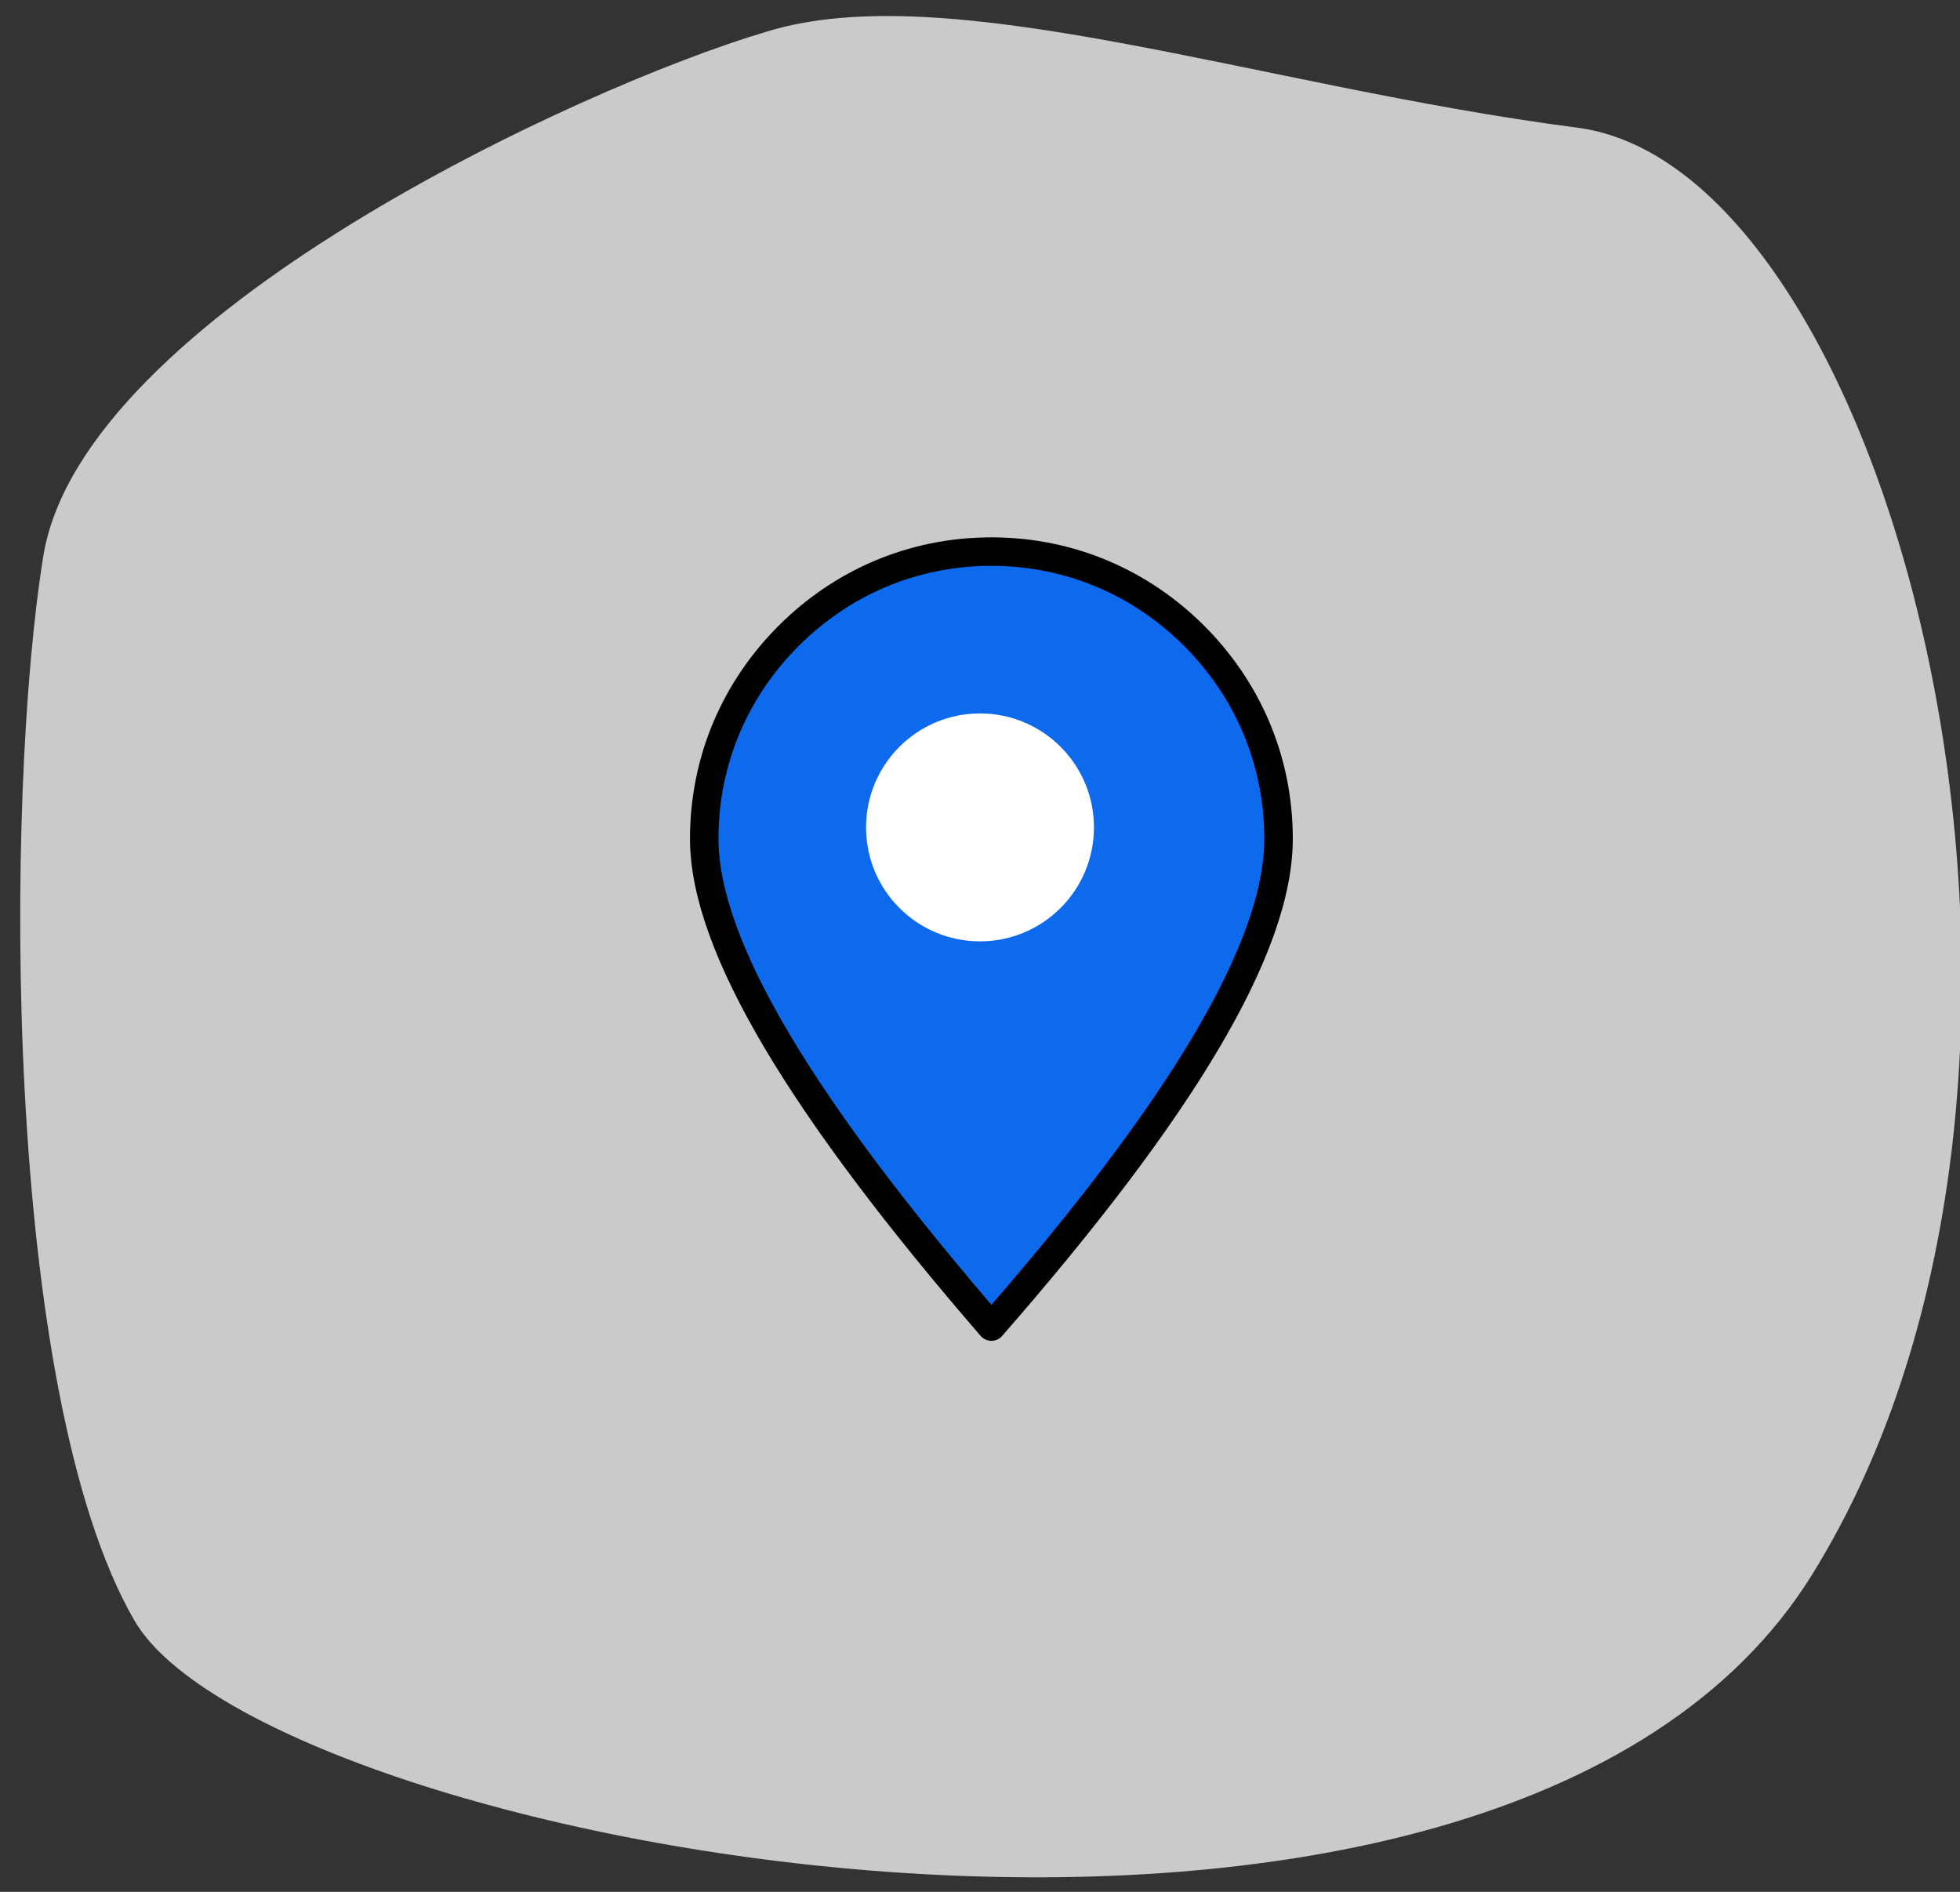 <?xml version="1.0" encoding="utf-8"?>
<!-- Generator: Adobe Illustrator 27.5.0, SVG Export Plug-In . SVG Version: 6.00 Build 0)  -->
<svg version="1.1" id="Layer_1" xmlns="http://www.w3.org/2000/svg" xmlns:xlink="http://www.w3.org/1999/xlink" x="0px" y="0px"
	 viewBox="0 0 86 83" style="enable-background:new 0 0 86 83;" xml:space="preserve">
<rect x="0" y="0" width="86" height="83" fill="#333333" stroke="none"/>
<style type="text/css">
	.st0{fill-rule:evenodd;clip-rule:evenodd;fill:#C9CACB;}
	
		.st1{fill-rule:evenodd;clip-rule:evenodd;fill:#0D6AED;stroke:#000000;stroke-width:1.25;stroke-linecap:round;stroke-linejoin:round;}
	.st2{fill-rule:evenodd;clip-rule:evenodd;fill:#FFFFFF;}
</style>
<g id="Website-Chosen-Pages">
	<g id="Contact-Page" transform="translate(-1162, -797)">
		<g id="Group-2" transform="translate(1143, 779.5)">
			<path id="Path-7-Copy-8" class="st0" d="M52.6,18.9c-8.1,2.4-30,12.5-31.7,23c-1.7,10.5-1.8,36.7,4,46.7s59.8,20.2,73.6-2
				s3.7-61.7-10.3-63.5C74.3,21.3,60.6,16.4,52.6,18.9z"/>
			<path id="Oval" class="st1" d="M62.5,41.7c-3.5,0-6.6,1.4-8.9,3.7c-2.3,2.3-3.7,5.4-3.7,8.9c0,4.7,4.3,11.8,12.6,21.4
				c8.3-9.5,12.6-16.6,12.6-21.4c0-3.5-1.4-6.6-3.7-8.9C69.1,43.1,66,41.7,62.5,41.7z"/>
			<circle id="Oval_00000052799752240544159900000010040813219649517470_" class="st2" cx="62" cy="53.8" r="5"/>
		</g>
	</g>
</g>
</svg>
